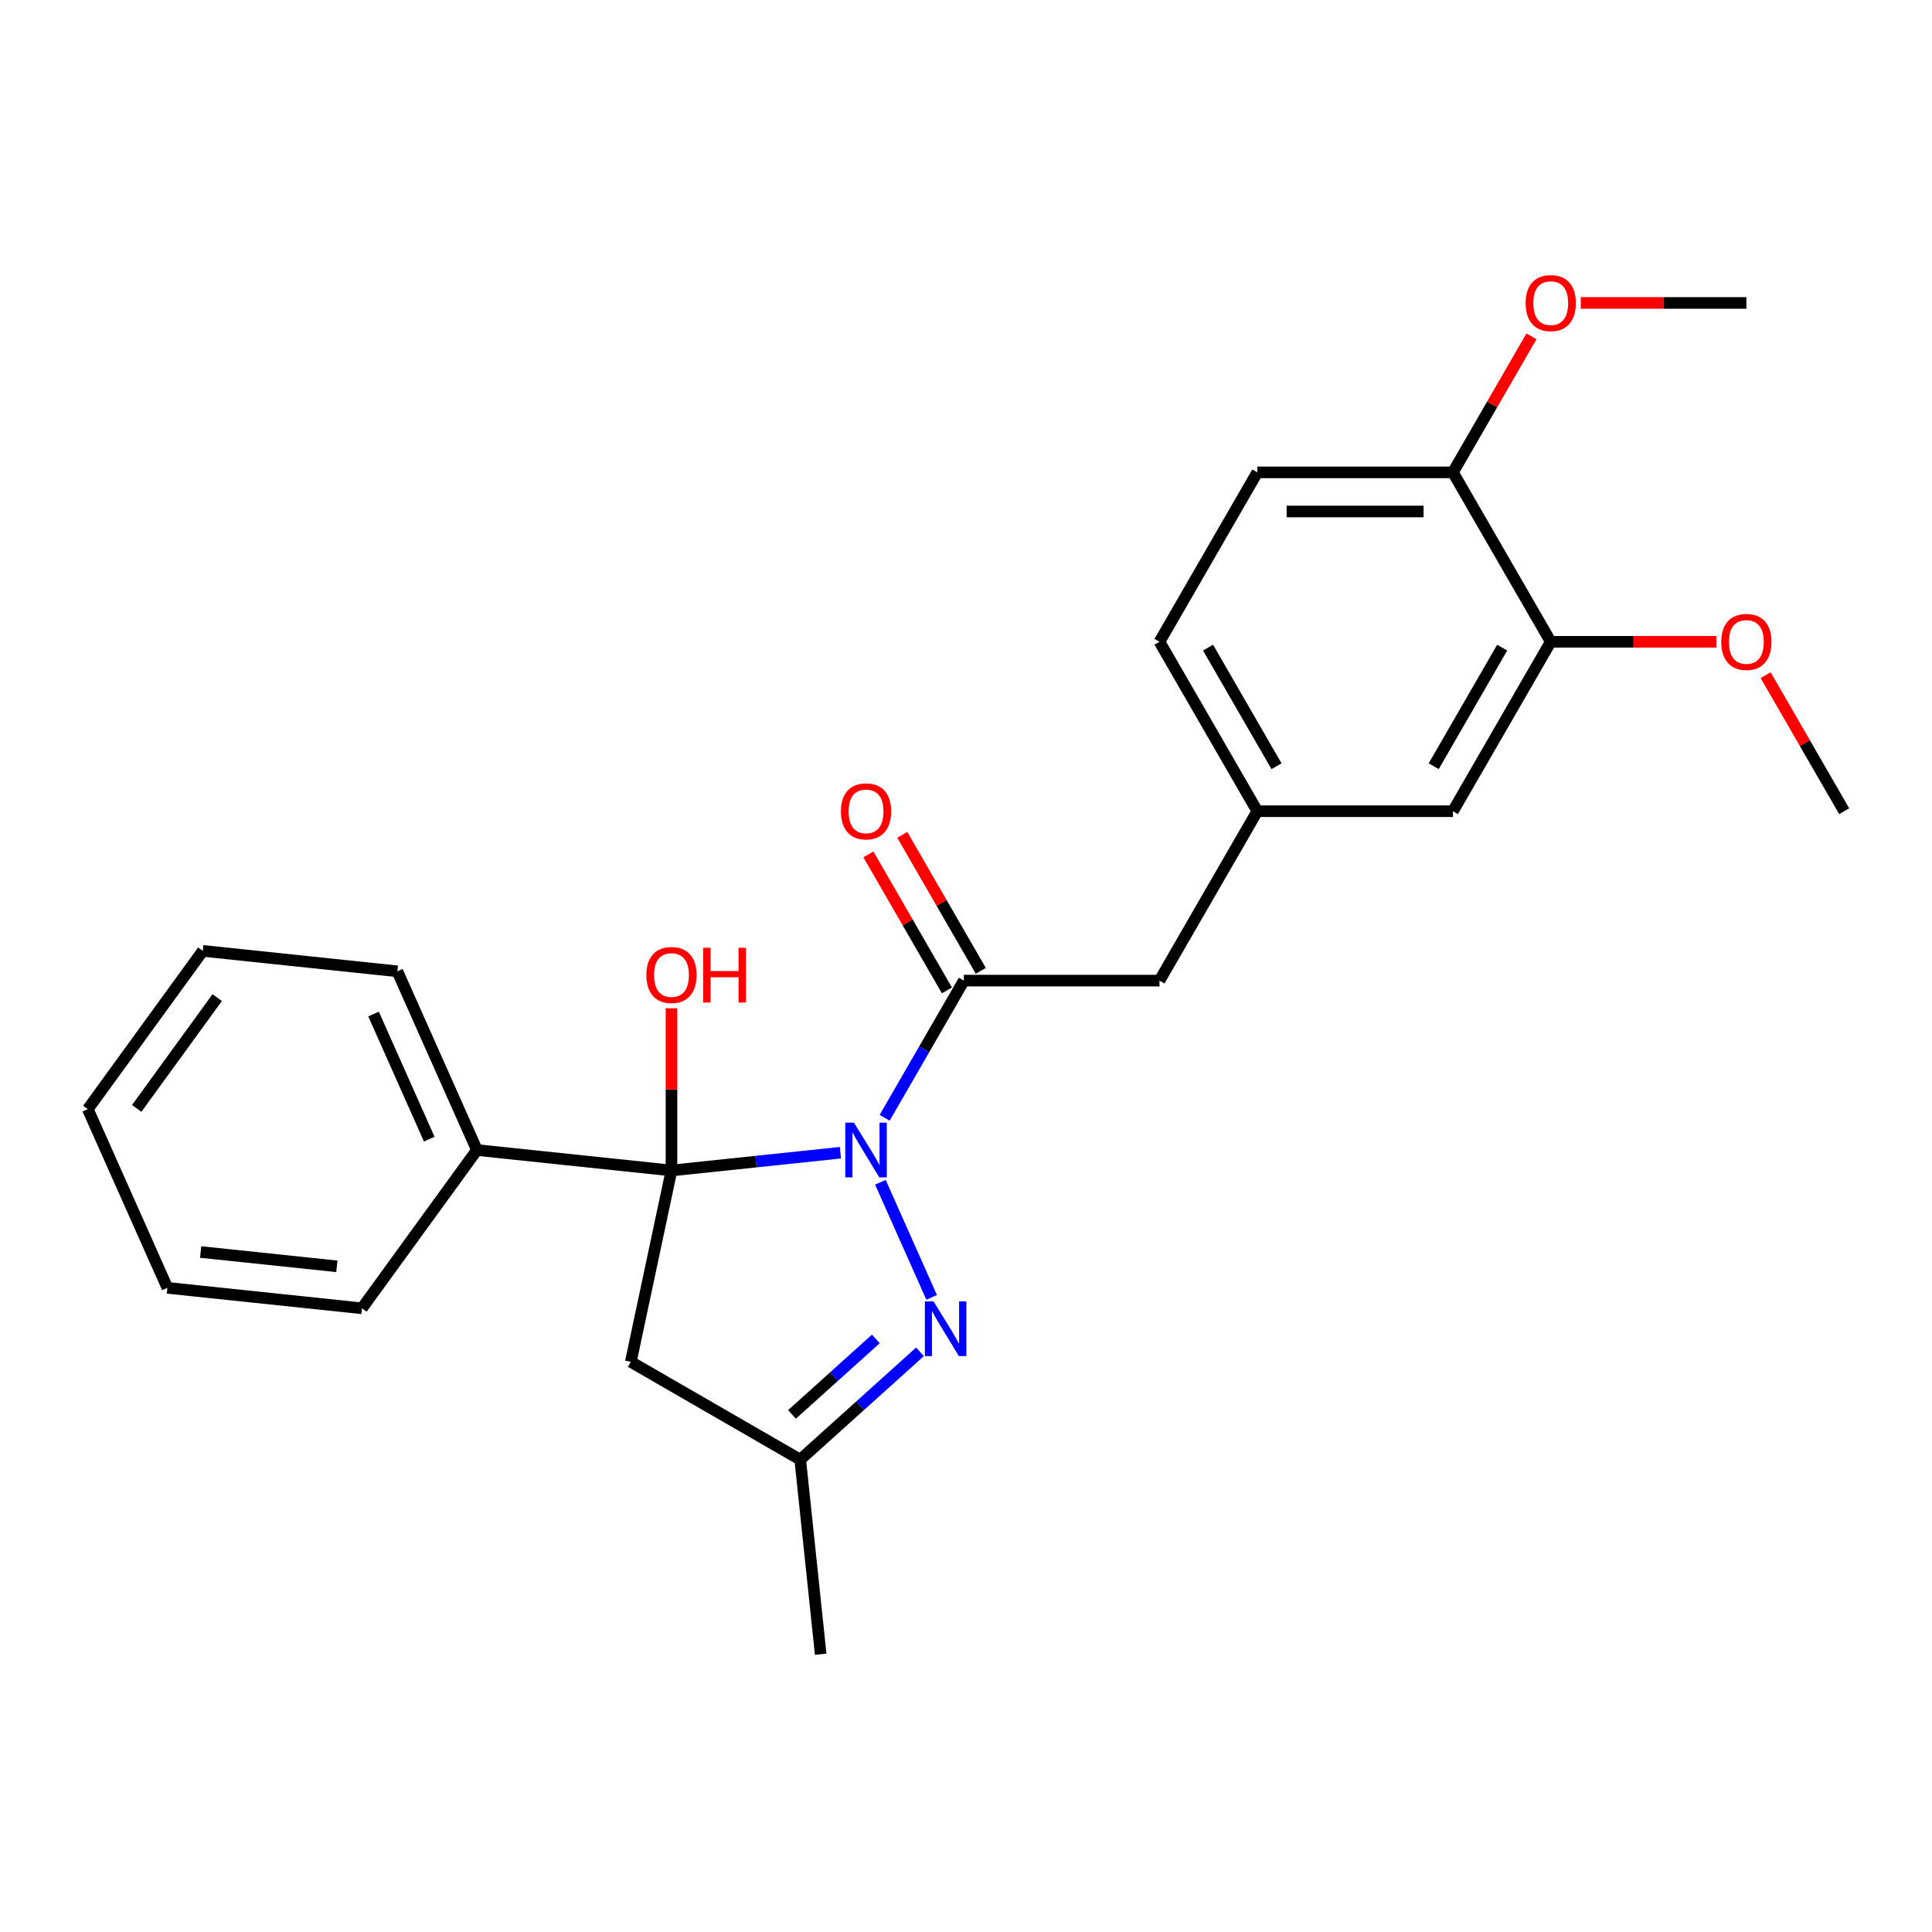 <?xml version='1.0' encoding='iso-8859-1'?>
<svg version='1.1' baseProfile='full'
              xmlns='http://www.w3.org/2000/svg'
                      xmlns:rdkit='http://www.rdkit.org/xml'
                      xmlns:xlink='http://www.w3.org/1999/xlink'
                  xml:space='preserve'
width='1000px' height='1000px' viewBox='0 0 1000 1000'>
<!-- END OF HEADER -->
<rect style='opacity:1.0;fill:#FFFFFF;stroke:none' width='1000' height='1000' x='0' y='0'> </rect>
<path class='bond-0' d='M 434.991,596.652 L 391.276,601.246' style='fill:none;fill-rule:evenodd;stroke:#0000FF;stroke-width:6px;stroke-linecap:butt;stroke-linejoin:miter;stroke-opacity:1' />
<path class='bond-0' d='M 391.276,601.246 L 347.56,605.841' style='fill:none;fill-rule:evenodd;stroke:#000000;stroke-width:6px;stroke-linecap:butt;stroke-linejoin:miter;stroke-opacity:1' />
<path class='bond-1' d='M 455.694,611.948 L 482.219,671.525' style='fill:none;fill-rule:evenodd;stroke:#0000FF;stroke-width:6px;stroke-linecap:butt;stroke-linejoin:miter;stroke-opacity:1' />
<path class='bond-2' d='M 457.899,578.566 L 478.395,543.066' style='fill:none;fill-rule:evenodd;stroke:#0000FF;stroke-width:6px;stroke-linecap:butt;stroke-linejoin:miter;stroke-opacity:1' />
<path class='bond-2' d='M 478.395,543.066 L 498.891,507.566' style='fill:none;fill-rule:evenodd;stroke:#000000;stroke-width:6px;stroke-linecap:butt;stroke-linejoin:miter;stroke-opacity:1' />
<path class='bond-3' d='M 347.56,605.841 L 326.508,704.885' style='fill:none;fill-rule:evenodd;stroke:#000000;stroke-width:6px;stroke-linecap:butt;stroke-linejoin:miter;stroke-opacity:1' />
<path class='bond-7' d='M 347.56,605.841 L 246.858,595.257' style='fill:none;fill-rule:evenodd;stroke:#000000;stroke-width:6px;stroke-linecap:butt;stroke-linejoin:miter;stroke-opacity:1' />
<path class='bond-12' d='M 347.56,605.841 L 347.56,563.859' style='fill:none;fill-rule:evenodd;stroke:#000000;stroke-width:6px;stroke-linecap:butt;stroke-linejoin:miter;stroke-opacity:1' />
<path class='bond-12' d='M 347.56,563.859 L 347.56,521.876' style='fill:none;fill-rule:evenodd;stroke:#FF0000;stroke-width:6px;stroke-linecap:butt;stroke-linejoin:miter;stroke-opacity:1' />
<path class='bond-4' d='M 476.176,699.709 L 445.187,727.611' style='fill:none;fill-rule:evenodd;stroke:#0000FF;stroke-width:6px;stroke-linecap:butt;stroke-linejoin:miter;stroke-opacity:1' />
<path class='bond-4' d='M 445.187,727.611 L 414.199,755.513' style='fill:none;fill-rule:evenodd;stroke:#000000;stroke-width:6px;stroke-linecap:butt;stroke-linejoin:miter;stroke-opacity:1' />
<path class='bond-4' d='M 453.328,693.03 L 431.636,712.562' style='fill:none;fill-rule:evenodd;stroke:#0000FF;stroke-width:6px;stroke-linecap:butt;stroke-linejoin:miter;stroke-opacity:1' />
<path class='bond-4' d='M 431.636,712.562 L 409.944,732.093' style='fill:none;fill-rule:evenodd;stroke:#000000;stroke-width:6px;stroke-linecap:butt;stroke-linejoin:miter;stroke-opacity:1' />
<path class='bond-5' d='M 498.891,507.566 L 600.147,507.566' style='fill:none;fill-rule:evenodd;stroke:#000000;stroke-width:6px;stroke-linecap:butt;stroke-linejoin:miter;stroke-opacity:1' />
<path class='bond-8' d='M 507.66,502.503 L 487.337,467.304' style='fill:none;fill-rule:evenodd;stroke:#000000;stroke-width:6px;stroke-linecap:butt;stroke-linejoin:miter;stroke-opacity:1' />
<path class='bond-8' d='M 487.337,467.304 L 467.015,432.104' style='fill:none;fill-rule:evenodd;stroke:#FF0000;stroke-width:6px;stroke-linecap:butt;stroke-linejoin:miter;stroke-opacity:1' />
<path class='bond-8' d='M 490.122,512.629 L 469.799,477.429' style='fill:none;fill-rule:evenodd;stroke:#000000;stroke-width:6px;stroke-linecap:butt;stroke-linejoin:miter;stroke-opacity:1' />
<path class='bond-8' d='M 469.799,477.429 L 449.476,442.23' style='fill:none;fill-rule:evenodd;stroke:#FF0000;stroke-width:6px;stroke-linecap:butt;stroke-linejoin:miter;stroke-opacity:1' />
<path class='bond-25' d='M 326.508,704.885 L 414.199,755.513' style='fill:none;fill-rule:evenodd;stroke:#000000;stroke-width:6px;stroke-linecap:butt;stroke-linejoin:miter;stroke-opacity:1' />
<path class='bond-17' d='M 414.199,755.513 L 424.783,856.215' style='fill:none;fill-rule:evenodd;stroke:#000000;stroke-width:6px;stroke-linecap:butt;stroke-linejoin:miter;stroke-opacity:1' />
<path class='bond-11' d='M 600.147,507.566 L 650.776,419.875' style='fill:none;fill-rule:evenodd;stroke:#000000;stroke-width:6px;stroke-linecap:butt;stroke-linejoin:miter;stroke-opacity:1' />
<path class='bond-6' d='M 802.661,332.184 L 752.032,419.875' style='fill:none;fill-rule:evenodd;stroke:#000000;stroke-width:6px;stroke-linecap:butt;stroke-linejoin:miter;stroke-opacity:1' />
<path class='bond-6' d='M 777.528,335.212 L 742.088,396.596' style='fill:none;fill-rule:evenodd;stroke:#000000;stroke-width:6px;stroke-linecap:butt;stroke-linejoin:miter;stroke-opacity:1' />
<path class='bond-15' d='M 802.661,332.184 L 845.523,332.184' style='fill:none;fill-rule:evenodd;stroke:#000000;stroke-width:6px;stroke-linecap:butt;stroke-linejoin:miter;stroke-opacity:1' />
<path class='bond-15' d='M 845.523,332.184 L 888.386,332.184' style='fill:none;fill-rule:evenodd;stroke:#FF0000;stroke-width:6px;stroke-linecap:butt;stroke-linejoin:miter;stroke-opacity:1' />
<path class='bond-27' d='M 802.661,332.184 L 752.032,244.494' style='fill:none;fill-rule:evenodd;stroke:#000000;stroke-width:6px;stroke-linecap:butt;stroke-linejoin:miter;stroke-opacity:1' />
<path class='bond-18' d='M 246.858,595.257 L 205.674,502.754' style='fill:none;fill-rule:evenodd;stroke:#000000;stroke-width:6px;stroke-linecap:butt;stroke-linejoin:miter;stroke-opacity:1' />
<path class='bond-18' d='M 222.18,589.619 L 193.351,524.867' style='fill:none;fill-rule:evenodd;stroke:#000000;stroke-width:6px;stroke-linecap:butt;stroke-linejoin:miter;stroke-opacity:1' />
<path class='bond-19' d='M 246.858,595.257 L 187.341,677.175' style='fill:none;fill-rule:evenodd;stroke:#000000;stroke-width:6px;stroke-linecap:butt;stroke-linejoin:miter;stroke-opacity:1' />
<path class='bond-9' d='M 752.032,244.494 L 650.776,244.494' style='fill:none;fill-rule:evenodd;stroke:#000000;stroke-width:6px;stroke-linecap:butt;stroke-linejoin:miter;stroke-opacity:1' />
<path class='bond-9' d='M 736.844,264.745 L 665.964,264.745' style='fill:none;fill-rule:evenodd;stroke:#000000;stroke-width:6px;stroke-linecap:butt;stroke-linejoin:miter;stroke-opacity:1' />
<path class='bond-16' d='M 752.032,244.494 L 772.355,209.294' style='fill:none;fill-rule:evenodd;stroke:#000000;stroke-width:6px;stroke-linecap:butt;stroke-linejoin:miter;stroke-opacity:1' />
<path class='bond-16' d='M 772.355,209.294 L 792.677,174.094' style='fill:none;fill-rule:evenodd;stroke:#FF0000;stroke-width:6px;stroke-linecap:butt;stroke-linejoin:miter;stroke-opacity:1' />
<path class='bond-10' d='M 752.032,419.875 L 650.776,419.875' style='fill:none;fill-rule:evenodd;stroke:#000000;stroke-width:6px;stroke-linecap:butt;stroke-linejoin:miter;stroke-opacity:1' />
<path class='bond-14' d='M 650.776,419.875 L 600.147,332.184' style='fill:none;fill-rule:evenodd;stroke:#000000;stroke-width:6px;stroke-linecap:butt;stroke-linejoin:miter;stroke-opacity:1' />
<path class='bond-14' d='M 660.719,396.596 L 625.28,335.212' style='fill:none;fill-rule:evenodd;stroke:#000000;stroke-width:6px;stroke-linecap:butt;stroke-linejoin:miter;stroke-opacity:1' />
<path class='bond-13' d='M 650.776,244.494 L 600.147,332.184' style='fill:none;fill-rule:evenodd;stroke:#000000;stroke-width:6px;stroke-linecap:butt;stroke-linejoin:miter;stroke-opacity:1' />
<path class='bond-20' d='M 913.9,349.476 L 934.223,384.676' style='fill:none;fill-rule:evenodd;stroke:#FF0000;stroke-width:6px;stroke-linecap:butt;stroke-linejoin:miter;stroke-opacity:1' />
<path class='bond-20' d='M 934.223,384.676 L 954.545,419.875' style='fill:none;fill-rule:evenodd;stroke:#000000;stroke-width:6px;stroke-linecap:butt;stroke-linejoin:miter;stroke-opacity:1' />
<path class='bond-21' d='M 818.192,156.803 L 861.055,156.803' style='fill:none;fill-rule:evenodd;stroke:#FF0000;stroke-width:6px;stroke-linecap:butt;stroke-linejoin:miter;stroke-opacity:1' />
<path class='bond-21' d='M 861.055,156.803 L 903.917,156.803' style='fill:none;fill-rule:evenodd;stroke:#000000;stroke-width:6px;stroke-linecap:butt;stroke-linejoin:miter;stroke-opacity:1' />
<path class='bond-22' d='M 205.674,502.754 L 104.972,492.17' style='fill:none;fill-rule:evenodd;stroke:#000000;stroke-width:6px;stroke-linecap:butt;stroke-linejoin:miter;stroke-opacity:1' />
<path class='bond-23' d='M 187.341,677.175 L 86.639,666.591' style='fill:none;fill-rule:evenodd;stroke:#000000;stroke-width:6px;stroke-linecap:butt;stroke-linejoin:miter;stroke-opacity:1' />
<path class='bond-23' d='M 174.353,655.447 L 103.861,648.038' style='fill:none;fill-rule:evenodd;stroke:#000000;stroke-width:6px;stroke-linecap:butt;stroke-linejoin:miter;stroke-opacity:1' />
<path class='bond-26' d='M 104.972,492.17 L 45.455,574.089' style='fill:none;fill-rule:evenodd;stroke:#000000;stroke-width:6px;stroke-linecap:butt;stroke-linejoin:miter;stroke-opacity:1' />
<path class='bond-26' d='M 112.428,516.361 L 70.766,573.704' style='fill:none;fill-rule:evenodd;stroke:#000000;stroke-width:6px;stroke-linecap:butt;stroke-linejoin:miter;stroke-opacity:1' />
<path class='bond-24' d='M 86.639,666.591 L 45.455,574.089' style='fill:none;fill-rule:evenodd;stroke:#000000;stroke-width:6px;stroke-linecap:butt;stroke-linejoin:miter;stroke-opacity:1' />
<path  class='atom-0' d='M 442.002 581.097
L 451.282 596.097
Q 452.202 597.577, 453.682 600.257
Q 455.162 602.937, 455.242 603.097
L 455.242 581.097
L 459.002 581.097
L 459.002 609.417
L 455.122 609.417
L 445.162 593.017
Q 444.002 591.097, 442.762 588.897
Q 441.562 586.697, 441.202 586.017
L 441.202 609.417
L 437.522 609.417
L 437.522 581.097
L 442.002 581.097
' fill='#0000FF'/>
<path  class='atom-2' d='M 483.187 673.599
L 492.467 688.599
Q 493.387 690.079, 494.867 692.759
Q 496.347 695.439, 496.427 695.599
L 496.427 673.599
L 500.187 673.599
L 500.187 701.919
L 496.307 701.919
L 486.347 685.519
Q 485.187 683.599, 483.947 681.399
Q 482.747 679.199, 482.387 678.519
L 482.387 701.919
L 478.707 701.919
L 478.707 673.599
L 483.187 673.599
' fill='#0000FF'/>
<path  class='atom-9' d='M 435.262 419.955
Q 435.262 413.155, 438.622 409.355
Q 441.982 405.555, 448.262 405.555
Q 454.542 405.555, 457.902 409.355
Q 461.262 413.155, 461.262 419.955
Q 461.262 426.835, 457.862 430.755
Q 454.462 434.635, 448.262 434.635
Q 442.022 434.635, 438.622 430.755
Q 435.262 426.875, 435.262 419.955
M 448.262 431.435
Q 452.582 431.435, 454.902 428.555
Q 457.262 425.635, 457.262 419.955
Q 457.262 414.395, 454.902 411.595
Q 452.582 408.755, 448.262 408.755
Q 443.942 408.755, 441.582 411.555
Q 439.262 414.355, 439.262 419.955
Q 439.262 425.675, 441.582 428.555
Q 443.942 431.435, 448.262 431.435
' fill='#FF0000'/>
<path  class='atom-13' d='M 334.56 504.665
Q 334.56 497.865, 337.92 494.065
Q 341.28 490.265, 347.56 490.265
Q 353.84 490.265, 357.2 494.065
Q 360.56 497.865, 360.56 504.665
Q 360.56 511.545, 357.16 515.465
Q 353.76 519.345, 347.56 519.345
Q 341.32 519.345, 337.92 515.465
Q 334.56 511.585, 334.56 504.665
M 347.56 516.145
Q 351.88 516.145, 354.2 513.265
Q 356.56 510.345, 356.56 504.665
Q 356.56 499.105, 354.2 496.305
Q 351.88 493.465, 347.56 493.465
Q 343.24 493.465, 340.88 496.265
Q 338.56 499.065, 338.56 504.665
Q 338.56 510.385, 340.88 513.265
Q 343.24 516.145, 347.56 516.145
' fill='#FF0000'/>
<path  class='atom-13' d='M 363.96 490.585
L 367.8 490.585
L 367.8 502.625
L 382.28 502.625
L 382.28 490.585
L 386.12 490.585
L 386.12 518.905
L 382.28 518.905
L 382.28 505.825
L 367.8 505.825
L 367.8 518.905
L 363.96 518.905
L 363.96 490.585
' fill='#FF0000'/>
<path  class='atom-16' d='M 890.917 332.264
Q 890.917 325.464, 894.277 321.664
Q 897.637 317.864, 903.917 317.864
Q 910.197 317.864, 913.557 321.664
Q 916.917 325.464, 916.917 332.264
Q 916.917 339.144, 913.517 343.064
Q 910.117 346.944, 903.917 346.944
Q 897.677 346.944, 894.277 343.064
Q 890.917 339.184, 890.917 332.264
M 903.917 343.744
Q 908.237 343.744, 910.557 340.864
Q 912.917 337.944, 912.917 332.264
Q 912.917 326.704, 910.557 323.904
Q 908.237 321.064, 903.917 321.064
Q 899.597 321.064, 897.237 323.864
Q 894.917 326.664, 894.917 332.264
Q 894.917 337.984, 897.237 340.864
Q 899.597 343.744, 903.917 343.744
' fill='#FF0000'/>
<path  class='atom-17' d='M 789.661 156.883
Q 789.661 150.083, 793.021 146.283
Q 796.381 142.483, 802.661 142.483
Q 808.941 142.483, 812.301 146.283
Q 815.661 150.083, 815.661 156.883
Q 815.661 163.763, 812.261 167.683
Q 808.861 171.563, 802.661 171.563
Q 796.421 171.563, 793.021 167.683
Q 789.661 163.803, 789.661 156.883
M 802.661 168.363
Q 806.981 168.363, 809.301 165.483
Q 811.661 162.563, 811.661 156.883
Q 811.661 151.323, 809.301 148.523
Q 806.981 145.683, 802.661 145.683
Q 798.341 145.683, 795.981 148.483
Q 793.661 151.283, 793.661 156.883
Q 793.661 162.603, 795.981 165.483
Q 798.341 168.363, 802.661 168.363
' fill='#FF0000'/>
</svg>
